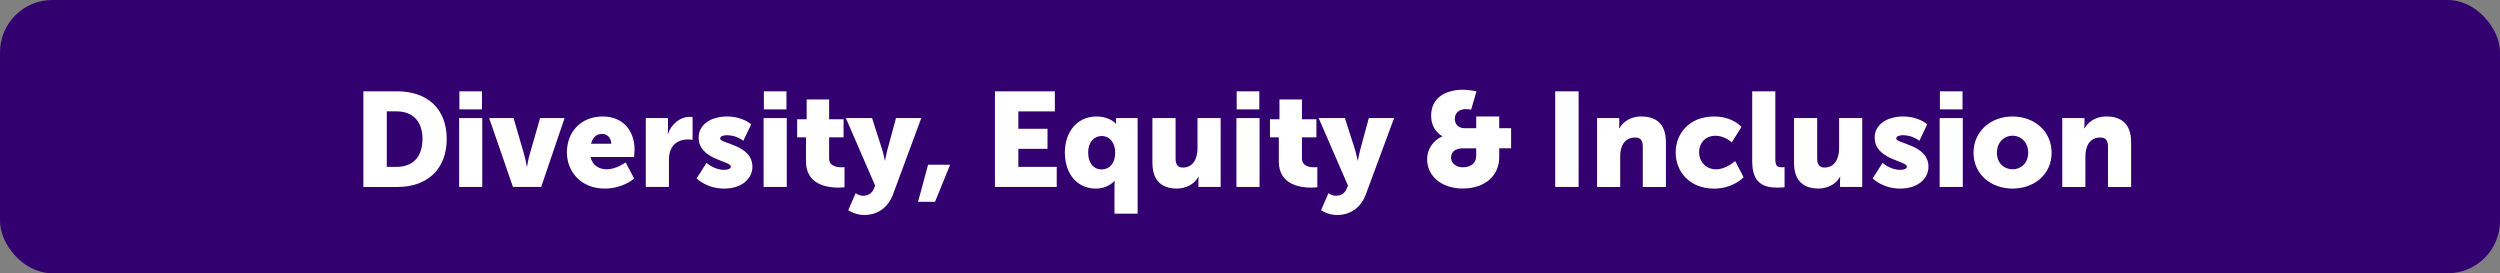 <?xml version="1.0" encoding="UTF-8"?>
<svg id="Layer_2" data-name="Layer 2" xmlns="http://www.w3.org/2000/svg" width="860" height="94" viewBox="0 0 860 94">
  <rect x="0" y="0" width="860" height="94" fill="#808080" stroke="none"/>
  <defs>
    <style>
      .cls-1 {
        fill: #33006f;
      }

      .cls-1, .cls-2 {
        stroke-width: 0px;
      }

      .cls-2 {
        fill: #fff;
      }
    </style>
  </defs>
  <g id="Layer_1-2" data-name="Layer 1">
    <rect class="cls-1" width="860" height="94" rx="18" ry="18"/>
    <g>
      <path class="cls-2" d="m125,31.42h11.69c10.35,0,16.98,6.03,16.98,16.38s-6.62,16.52-16.98,16.52h-11.69V31.42Zm11.36,25.99c5.57,0,8.97-3.31,8.97-9.62s-3.54-9.48-8.97-9.48h-3.31v19.09h3.31Z"/>
      <path class="cls-2" d="m157.94,40.62h7.96v23.69h-7.96v-23.69Zm.09-9.2h7.77v6.21h-7.77v-6.21Z"/>
      <path class="cls-2" d="m168.29,40.62h8.37l3.68,12.61c.46,1.52.87,4.09.87,4.09h.09s.41-2.53.87-4.09l3.63-12.61h8.42l-8.05,23.69h-9.71l-8.19-23.69Z"/>
      <path class="cls-2" d="m207.34,40.07c6.99,0,10.95,4.88,10.95,11.46,0,.78-.18,2.48-.18,2.48h-14.95c.6,2.9,2.99,4.23,5.52,4.23,3.4,0,6.53-2.39,6.53-2.39l2.94,5.57s-3.82,3.45-10.12,3.45c-8.46,0-13.02-6.12-13.02-12.42,0-6.95,4.69-12.38,12.33-12.38Zm2.94,9.38c0-1.79-1.24-3.4-3.13-3.4-2.3,0-3.4,1.66-3.82,3.4h6.95Z"/>
      <path class="cls-2" d="m222.15,40.62h7.64v4c0,.78-.09,1.47-.09,1.47h.09c1.01-3.22,4-5.89,7.54-5.89.46,0,.92.09.92.09v7.82s-.64-.14-1.61-.14c-1.89,0-4.97.6-6.12,4.14-.28.87-.41,1.93-.41,3.22v8.97h-7.96v-23.69Z"/>
      <path class="cls-2" d="m243.04,56.03s2.62,2.39,6.03,2.39c1.2,0,2.35-.32,2.35-1.1,0-2.07-11.09-2.3-11.09-10.03,0-4.46,4.28-7.22,9.75-7.22s8.33,2.71,8.33,2.71l-2.71,5.66s-2.3-1.93-5.61-1.93c-1.2,0-2.35.32-2.35,1.15,0,1.79,11.09,2.07,11.09,9.71,0,4.05-3.59,7.5-9.71,7.5s-9.48-3.5-9.48-3.5l3.4-5.34Z"/>
      <path class="cls-2" d="m262.68,40.62h7.96v23.69h-7.96v-23.69Zm.09-9.2h7.77v6.21h-7.77v-6.21Z"/>
      <path class="cls-2" d="m277.26,47.24h-3.04v-6.21h3.27v-6.81h7.73v6.81h4.97v6.21h-4.97v7.27c0,2.67,2.71,3.04,4.23,3.04.64,0,1.06-.05,1.06-.05v6.9s-.87.14-2.16.14c-3.77,0-11.09-1.01-11.09-8.97v-8.33Z"/>
      <path class="cls-2" d="m294.33,66.47s1.29.87,2.44.87c1.29,0,2.99-.37,3.82-2.39l.46-1.1-10.08-23.23h9.02l3.5,10.9c.41,1.29.87,3.68.87,3.68h.09s.46-2.25.78-3.54l2.99-11.04h8.7l-9.71,26.22c-1.98,5.29-6.12,7.13-9.89,7.13-3.13,0-5.52-1.66-5.52-1.66l2.53-5.84Z"/>
      <path class="cls-2" d="m319.26,56.67h7.59l-5.2,12.74h-5.84l3.45-12.74Z"/>
      <path class="cls-2" d="m342.26,31.42h20.61v6.9h-12.56v5.98h10.03v6.9h-10.03v6.21h13.2v6.9h-21.25V31.42Z"/>
      <path class="cls-2" d="m377.13,40.07c4.78,0,6.76,2.53,6.76,2.53h.09s-.09-.51-.09-1.29v-.69h7.45v32.89h-7.96v-9.29c0-1.2.09-2.02.09-2.02h-.09s-2.07,2.67-6.4,2.67c-6.44,0-10.67-5.06-10.67-12.42s4.51-12.38,10.81-12.38Zm1.84,18.22c2.39,0,4.65-1.75,4.65-5.84,0-2.85-1.52-5.66-4.65-5.66-2.48,0-4.65,2.02-4.65,5.66s1.89,5.84,4.65,5.84Z"/>
      <path class="cls-2" d="m396.44,40.62h7.96v13.89c0,2.21.87,3.13,2.53,3.13,3.4,0,5.01-2.99,5.01-6.53v-10.49h7.96v23.69h-7.64v-2.07c0-.78.09-1.47.09-1.47h-.09c-1.29,2.53-4.23,4.09-7.41,4.09-4.69,0-8.42-2.21-8.42-8.88v-15.37Z"/>
      <path class="cls-2" d="m425.33,40.62h7.96v23.69h-7.96v-23.69Zm.09-9.2h7.78v6.21h-7.78v-6.21Z"/>
      <path class="cls-2" d="m439.91,47.24h-3.04v-6.21h3.27v-6.81h7.73v6.81h4.97v6.21h-4.97v7.27c0,2.67,2.71,3.04,4.23,3.04.64,0,1.06-.05,1.06-.05v6.9s-.87.14-2.16.14c-3.77,0-11.09-1.01-11.09-8.97v-8.33Z"/>
      <path class="cls-2" d="m456.98,66.47s1.29.87,2.44.87c1.29,0,2.99-.37,3.82-2.39l.46-1.1-10.08-23.23h9.02l3.5,10.9c.41,1.29.87,3.68.87,3.68h.09s.46-2.25.78-3.54l2.99-11.04h8.7l-9.71,26.22c-1.98,5.29-6.12,7.13-9.89,7.13-3.13,0-5.52-1.66-5.52-1.66l2.53-5.84Z"/>
      <path class="cls-2" d="m496.17,46.92v-.09s-3.86-1.75-3.86-7.08c0-6.39,5.38-8.88,10.86-8.88,2.39,0,4.74.55,4.74.55l-1.84,6.3s-.83-.18-1.79-.18c-2.07,0-3.82,1.06-3.82,3.4,0,1.66,1.15,3.17,3.36,3.17h4v-4.05h7.91v4.05h4.09v6.9h-4.09v3.17c0,5.89-4.51,10.67-12.56,10.67-7.5,0-12.24-4.46-12.24-10.08,0-3.4,2.12-6.58,5.25-7.87Zm6.99,10.63c3.04,0,4.65-1.66,4.65-3.82v-2.71h-4.51c-2.12,0-4.14.78-4.14,3.27,0,1.79,1.75,3.27,4,3.27Z"/>
      <path class="cls-2" d="m534.99,31.42h8.05v32.89h-8.05V31.42Z"/>
      <path class="cls-2" d="m549.39,40.62h7.64v2.07c0,.78-.09,1.47-.09,1.47h.09c1.1-1.84,3.36-4.09,7.54-4.09,4.78,0,8.51,2.21,8.51,8.88v15.37h-7.96v-13.89c0-2.21-.87-3.13-2.62-3.13-2.48,0-4,1.38-4.69,3.4-.32.92-.46,1.98-.46,3.13v10.49h-7.96v-23.69Z"/>
      <path class="cls-2" d="m589.64,40.07c6.44,0,9.43,3.59,9.43,3.59l-3.36,5.34s-2.3-2.3-5.57-2.3c-3.77,0-5.66,2.85-5.66,5.66s1.93,5.89,5.93,5.89c3.31,0,6.49-2.85,6.49-2.85l2.9,5.57s-3.54,3.91-10.17,3.91c-8.46,0-13.2-5.89-13.2-12.42s4.69-12.38,13.2-12.38Z"/>
      <path class="cls-2" d="m602.75,31.42h7.96v23.09c0,2.25.41,3.04,2.21,3.04.51,0,.97-.05.97-.05v6.9s-1.1.14-2.39.14c-4.23,0-8.74-1.01-8.74-8.97v-24.15Z"/>
      <path class="cls-2" d="m617.15,40.62h7.96v13.89c0,2.21.87,3.13,2.53,3.13,3.4,0,5.01-2.99,5.01-6.53v-10.49h7.96v23.69h-7.64v-2.07c0-.78.09-1.47.09-1.47h-.09c-1.29,2.53-4.23,4.09-7.41,4.09-4.69,0-8.42-2.21-8.42-8.88v-15.37Z"/>
      <path class="cls-2" d="m647.6,56.03s2.62,2.39,6.03,2.39c1.2,0,2.35-.32,2.35-1.1,0-2.07-11.09-2.3-11.09-10.03,0-4.46,4.28-7.22,9.75-7.22s8.33,2.71,8.33,2.71l-2.71,5.66s-2.3-1.93-5.61-1.93c-1.2,0-2.35.32-2.35,1.15,0,1.79,11.09,2.07,11.09,9.71,0,4.05-3.59,7.5-9.71,7.5s-9.48-3.5-9.48-3.5l3.4-5.34Z"/>
      <path class="cls-2" d="m667.24,40.62h7.96v23.69h-7.96v-23.69Zm.09-9.2h7.78v6.21h-7.78v-6.21Z"/>
      <path class="cls-2" d="m692.27,40.07c7.5,0,13.48,5.01,13.48,12.47s-5.98,12.33-13.43,12.33-13.43-4.92-13.43-12.33,5.98-12.47,13.39-12.47Zm.05,18.17c2.9,0,5.38-2.16,5.38-5.71s-2.48-5.84-5.38-5.84-5.38,2.25-5.38,5.84,2.48,5.71,5.38,5.71Z"/>
      <path class="cls-2" d="m709.42,40.62h7.64v2.07c0,.78-.09,1.47-.09,1.47h.09c1.1-1.84,3.36-4.09,7.54-4.09,4.78,0,8.51,2.21,8.51,8.88v15.37h-7.96v-13.89c0-2.21-.87-3.13-2.62-3.13-2.48,0-4,1.38-4.69,3.4-.32.92-.46,1.98-.46,3.13v10.49h-7.96v-23.69Z"/>
    </g>
  </g>
</svg>